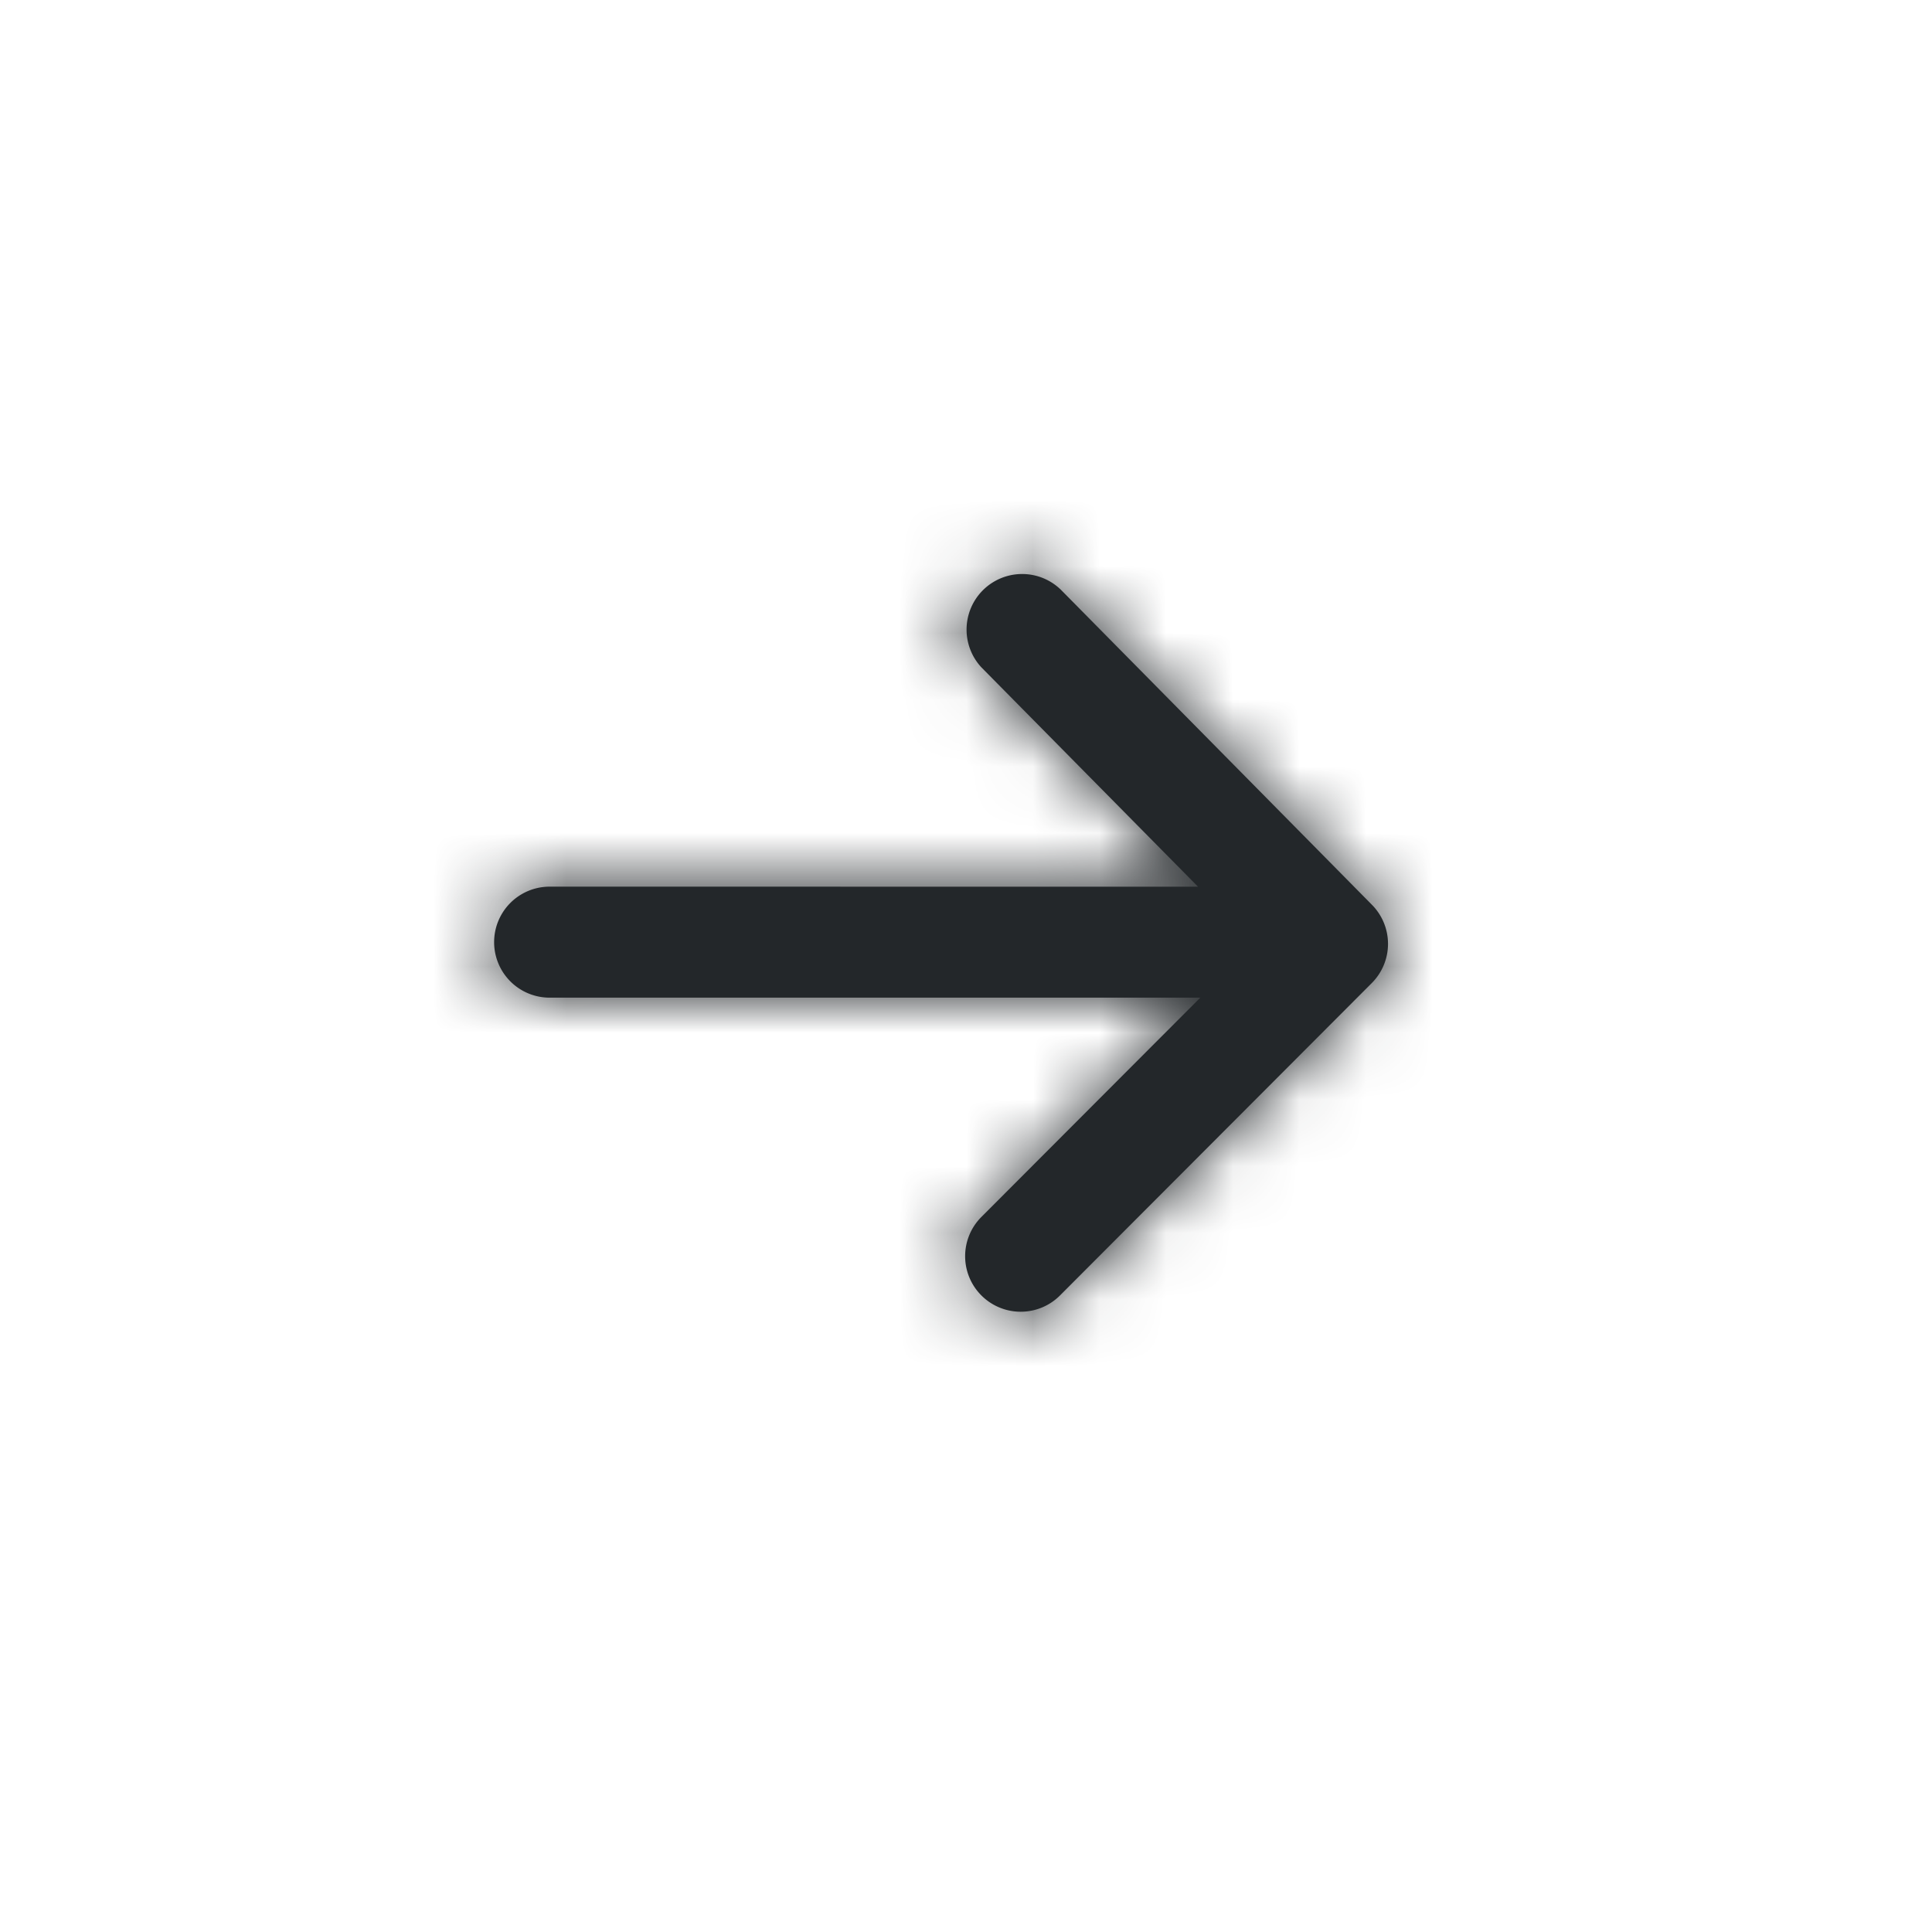 <svg xmlns="http://www.w3.org/2000/svg" width="29" height="29" fill="none"><path fill="#23272A" fill-rule="evenodd" d="M20.591 14.756a.833.833 0 0 0 .003-1.174l-4.68-4.74-.004-.003a.834.834 0 0 0-1.182 1.175l3.255 3.296-9.733-.001a.832.832 0 1 0 0 1.666h9.767l-3.286 3.292a.833.833 0 0 0 0 1.178l.001.001a.834.834 0 0 0 1.179-.001z" clip-rule="evenodd"/><mask id="a" width="14" height="12" x="7" y="8" maskUnits="userSpaceOnUse" style="mask-type:luminance"><path fill="#fff" fill-rule="evenodd" d="M20.591 14.756a.833.833 0 0 0 .003-1.174l-4.68-4.74-.004-.003a.834.834 0 0 0-1.182 1.175l3.255 3.296-9.733-.001a.832.832 0 1 0 0 1.666h9.767l-3.286 3.292a.833.833 0 0 0 0 1.178l.001.001a.834.834 0 0 0 1.179-.001z" clip-rule="evenodd"/></mask><g mask="url(#a)"><path fill="#23272A" d="m14.142 0 14.142 14.142-14.142 14.142L0 14.142z"/></g></svg>